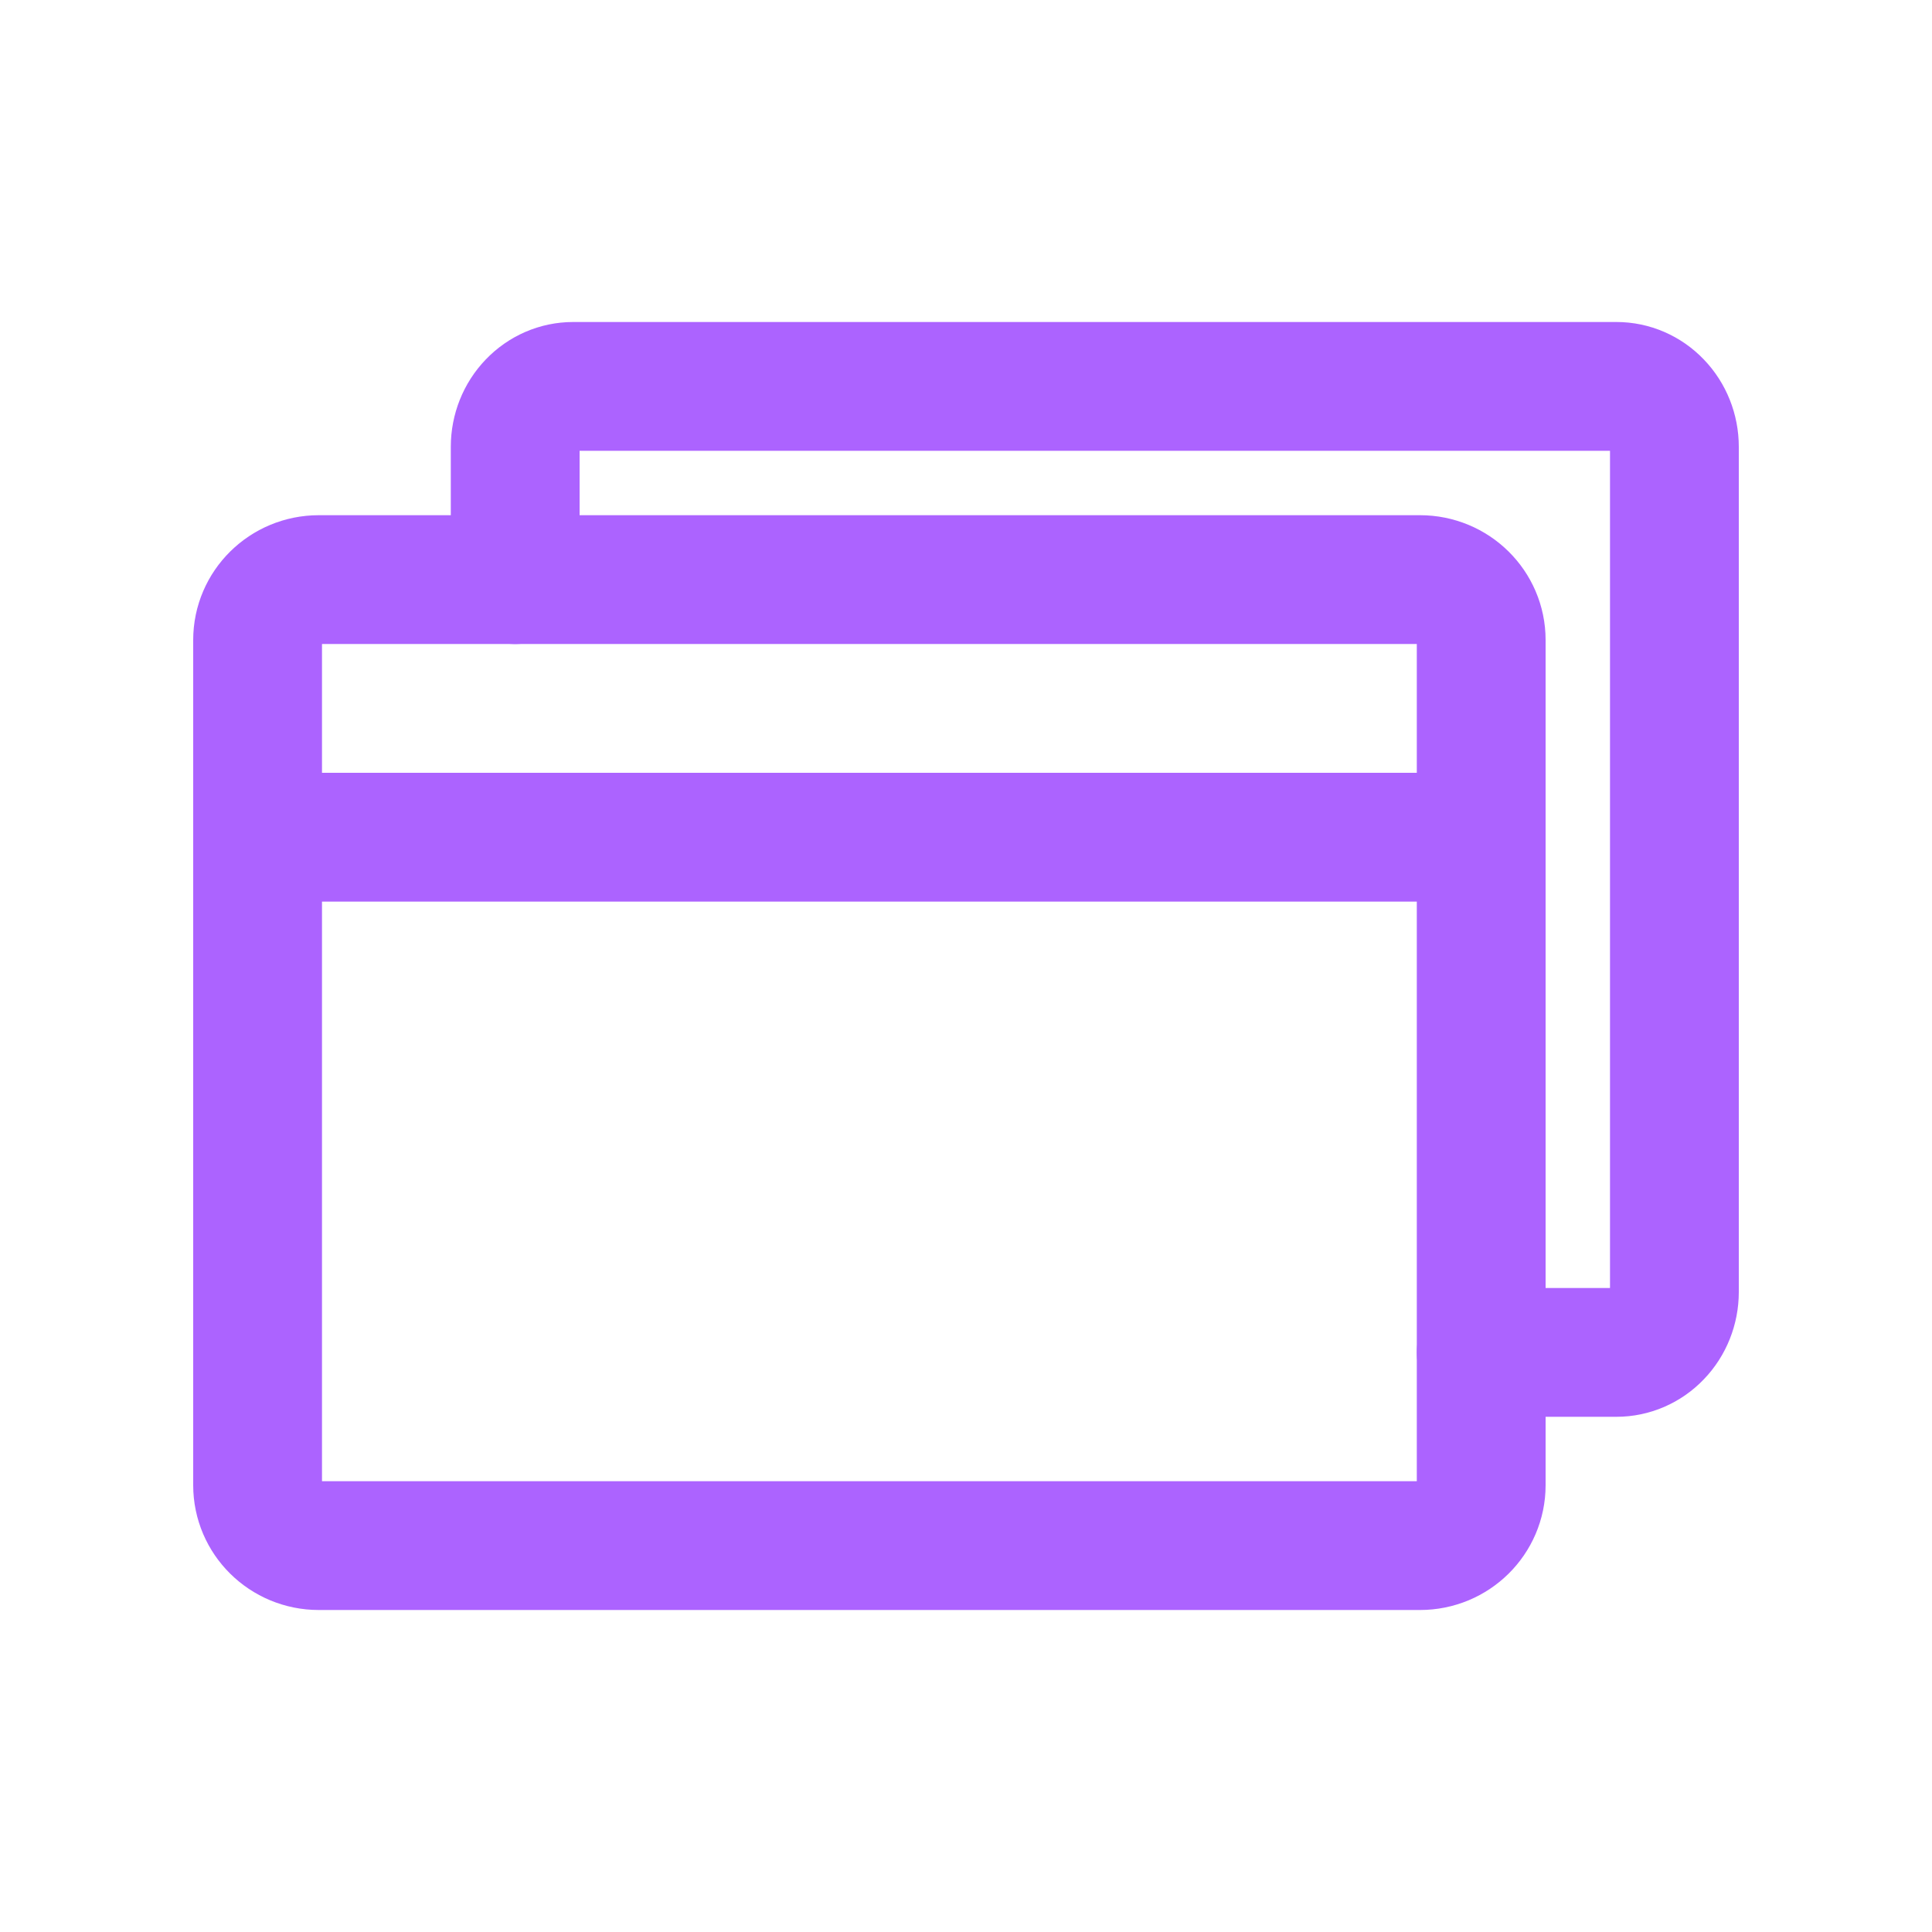 <svg width="30" height="30" viewBox="0 0 30 30" fill="none" xmlns="http://www.w3.org/2000/svg">
<path d="M22.05 9H4.95C4.425 9 4 9.42 4 9.938V23.062C4 23.58 4.425 24 4.95 24H22.05C22.575 24 23 23.58 23 23.062V9.938C23 9.42 22.575 9 22.05 9Z" stroke="#AC63FF" stroke-width="2" stroke-linecap="round" stroke-linejoin="round"/>
<path d="M8 9V6.938C8 6.689 8.095 6.45 8.264 6.275C8.432 6.099 8.661 6 8.9 6H25.1C25.339 6 25.568 6.099 25.736 6.275C25.905 6.45 26 6.689 26 6.938V20.062C26 20.311 25.905 20.55 25.736 20.725C25.568 20.901 25.339 21 25.1 21H23" stroke="#AC63FF" stroke-width="2" stroke-linecap="round" stroke-linejoin="round"/>
<path d="M4 13H23" stroke="#AC63FF" stroke-width="2" stroke-linecap="round" stroke-linejoin="round"/>
</svg>
